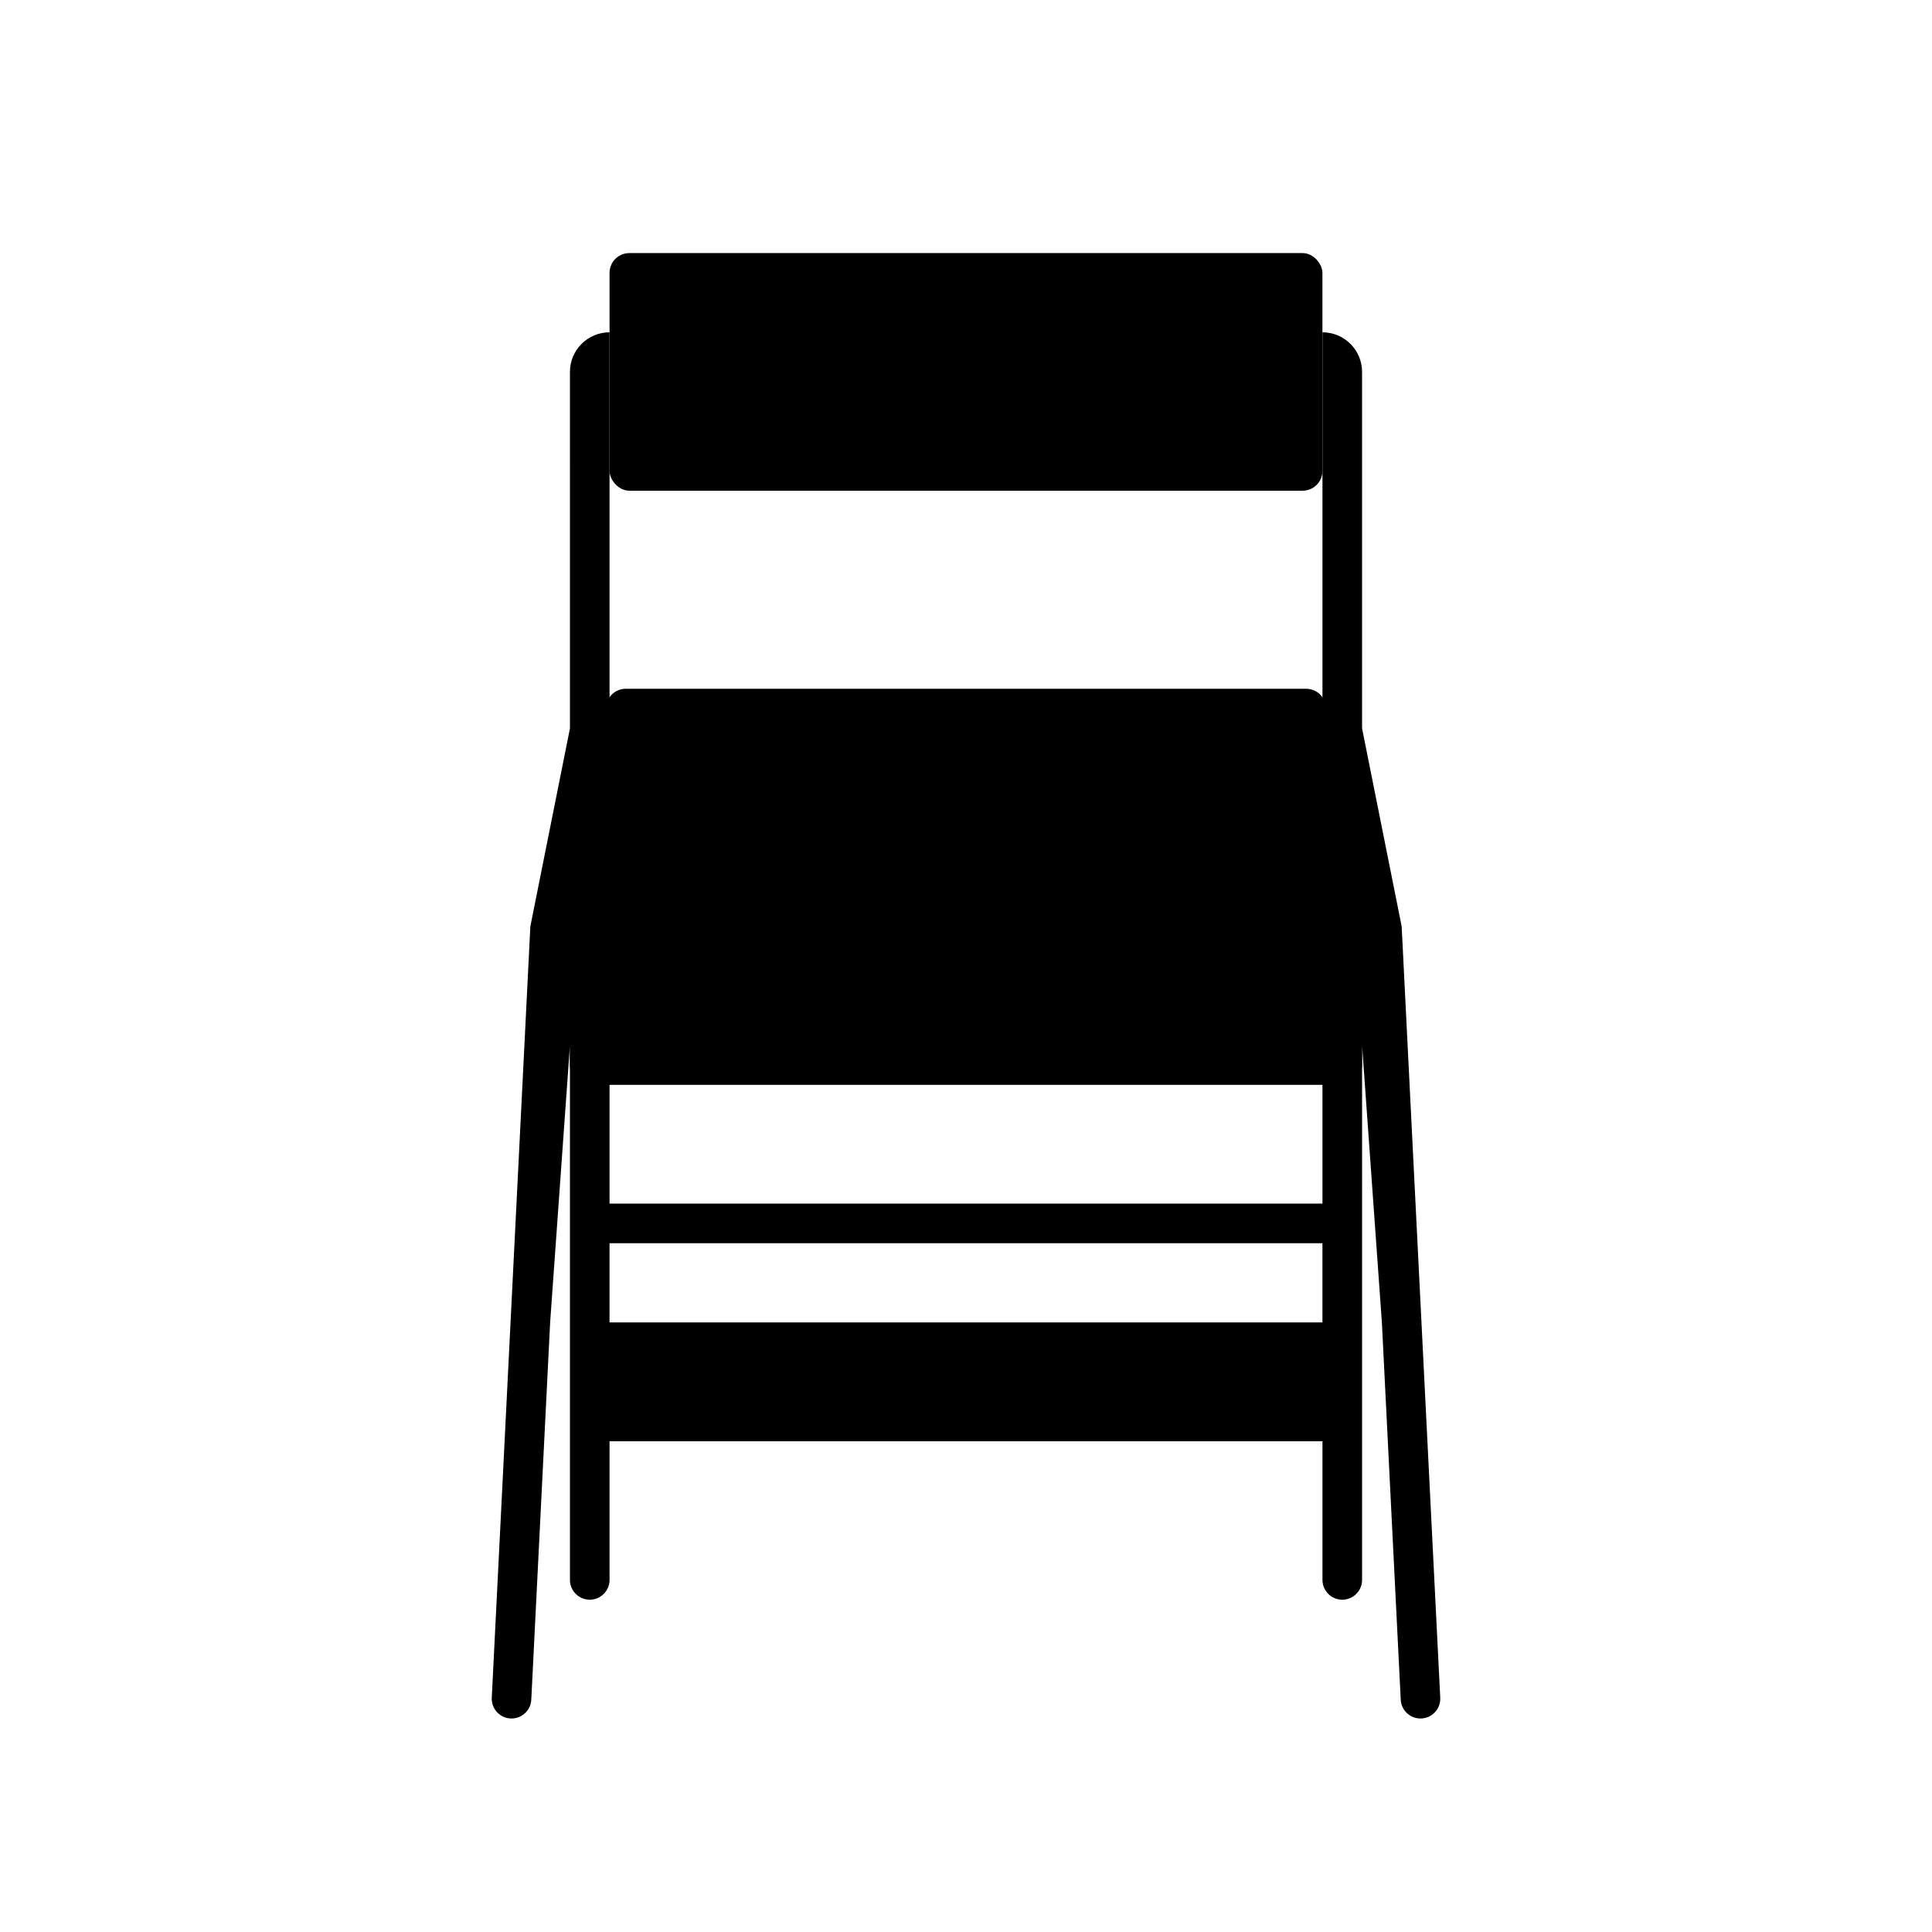 <?xml version="1.0" encoding="UTF-8"?>
<!-- Uploaded to: ICON Repo, www.iconrepo.com, Generator: ICON Repo Mixer Tools -->
<svg fill="#000000" width="800px" height="800px" version="1.1" viewBox="144 144 512 512" xmlns="http://www.w3.org/2000/svg">
 <g>
  <path d="m295.04 242.56c0-5.797 4.699-10.496 10.496-10.496v230.91h188.93v-230.91c5.797 0 10.496 4.699 10.496 10.496v94.465l10.496 52.48 10.223 204.41c0.148 2.996-2.238 5.504-5.234 5.504-2.793 0-5.098-2.188-5.238-4.977l-4.996-99.984-5.25-73.469v141.7c0 2.898-2.348 5.246-5.246 5.246-2.898 0-5.25-2.348-5.25-5.246v-36.738h-188.93v36.738c0 2.898-2.352 5.246-5.25 5.246-2.898 0-5.246-2.348-5.246-5.246v-141.7l-5.25 73.469-4.996 99.984c-0.141 2.789-2.445 4.977-5.238 4.977-2.996 0-5.383-2.508-5.234-5.504l10.223-204.41 10.496-52.48zm199.42 251.9v-20.988h-188.93v20.988z" fill-rule="evenodd"/>
  <path d="m310.78 211.07h178.43c2.898 0 5.246 2.898 5.246 5.246v52.48c0 2.898-2.352 5.246-5.246 5.246h-178.43c-2.898 0-5.246-2.898-5.246-5.246v-52.48c0-2.898 2.352-5.246 5.246-5.246z"/>
  <path d="m304.69 330.75c0.488-2.453 2.644-4.219 5.144-4.219h180.32c2.5 0 4.656 1.766 5.148 4.219l9.547 47.75c0.07 0.34 0.102 0.684 0.102 1.031v46.711c0 2.898-2.348 5.25-5.246 5.25h-199.43c-2.898 0-5.246-2.352-5.246-5.25v-46.711c0-0.348 0.035-0.691 0.102-1.031z"/>
 </g>
</svg>